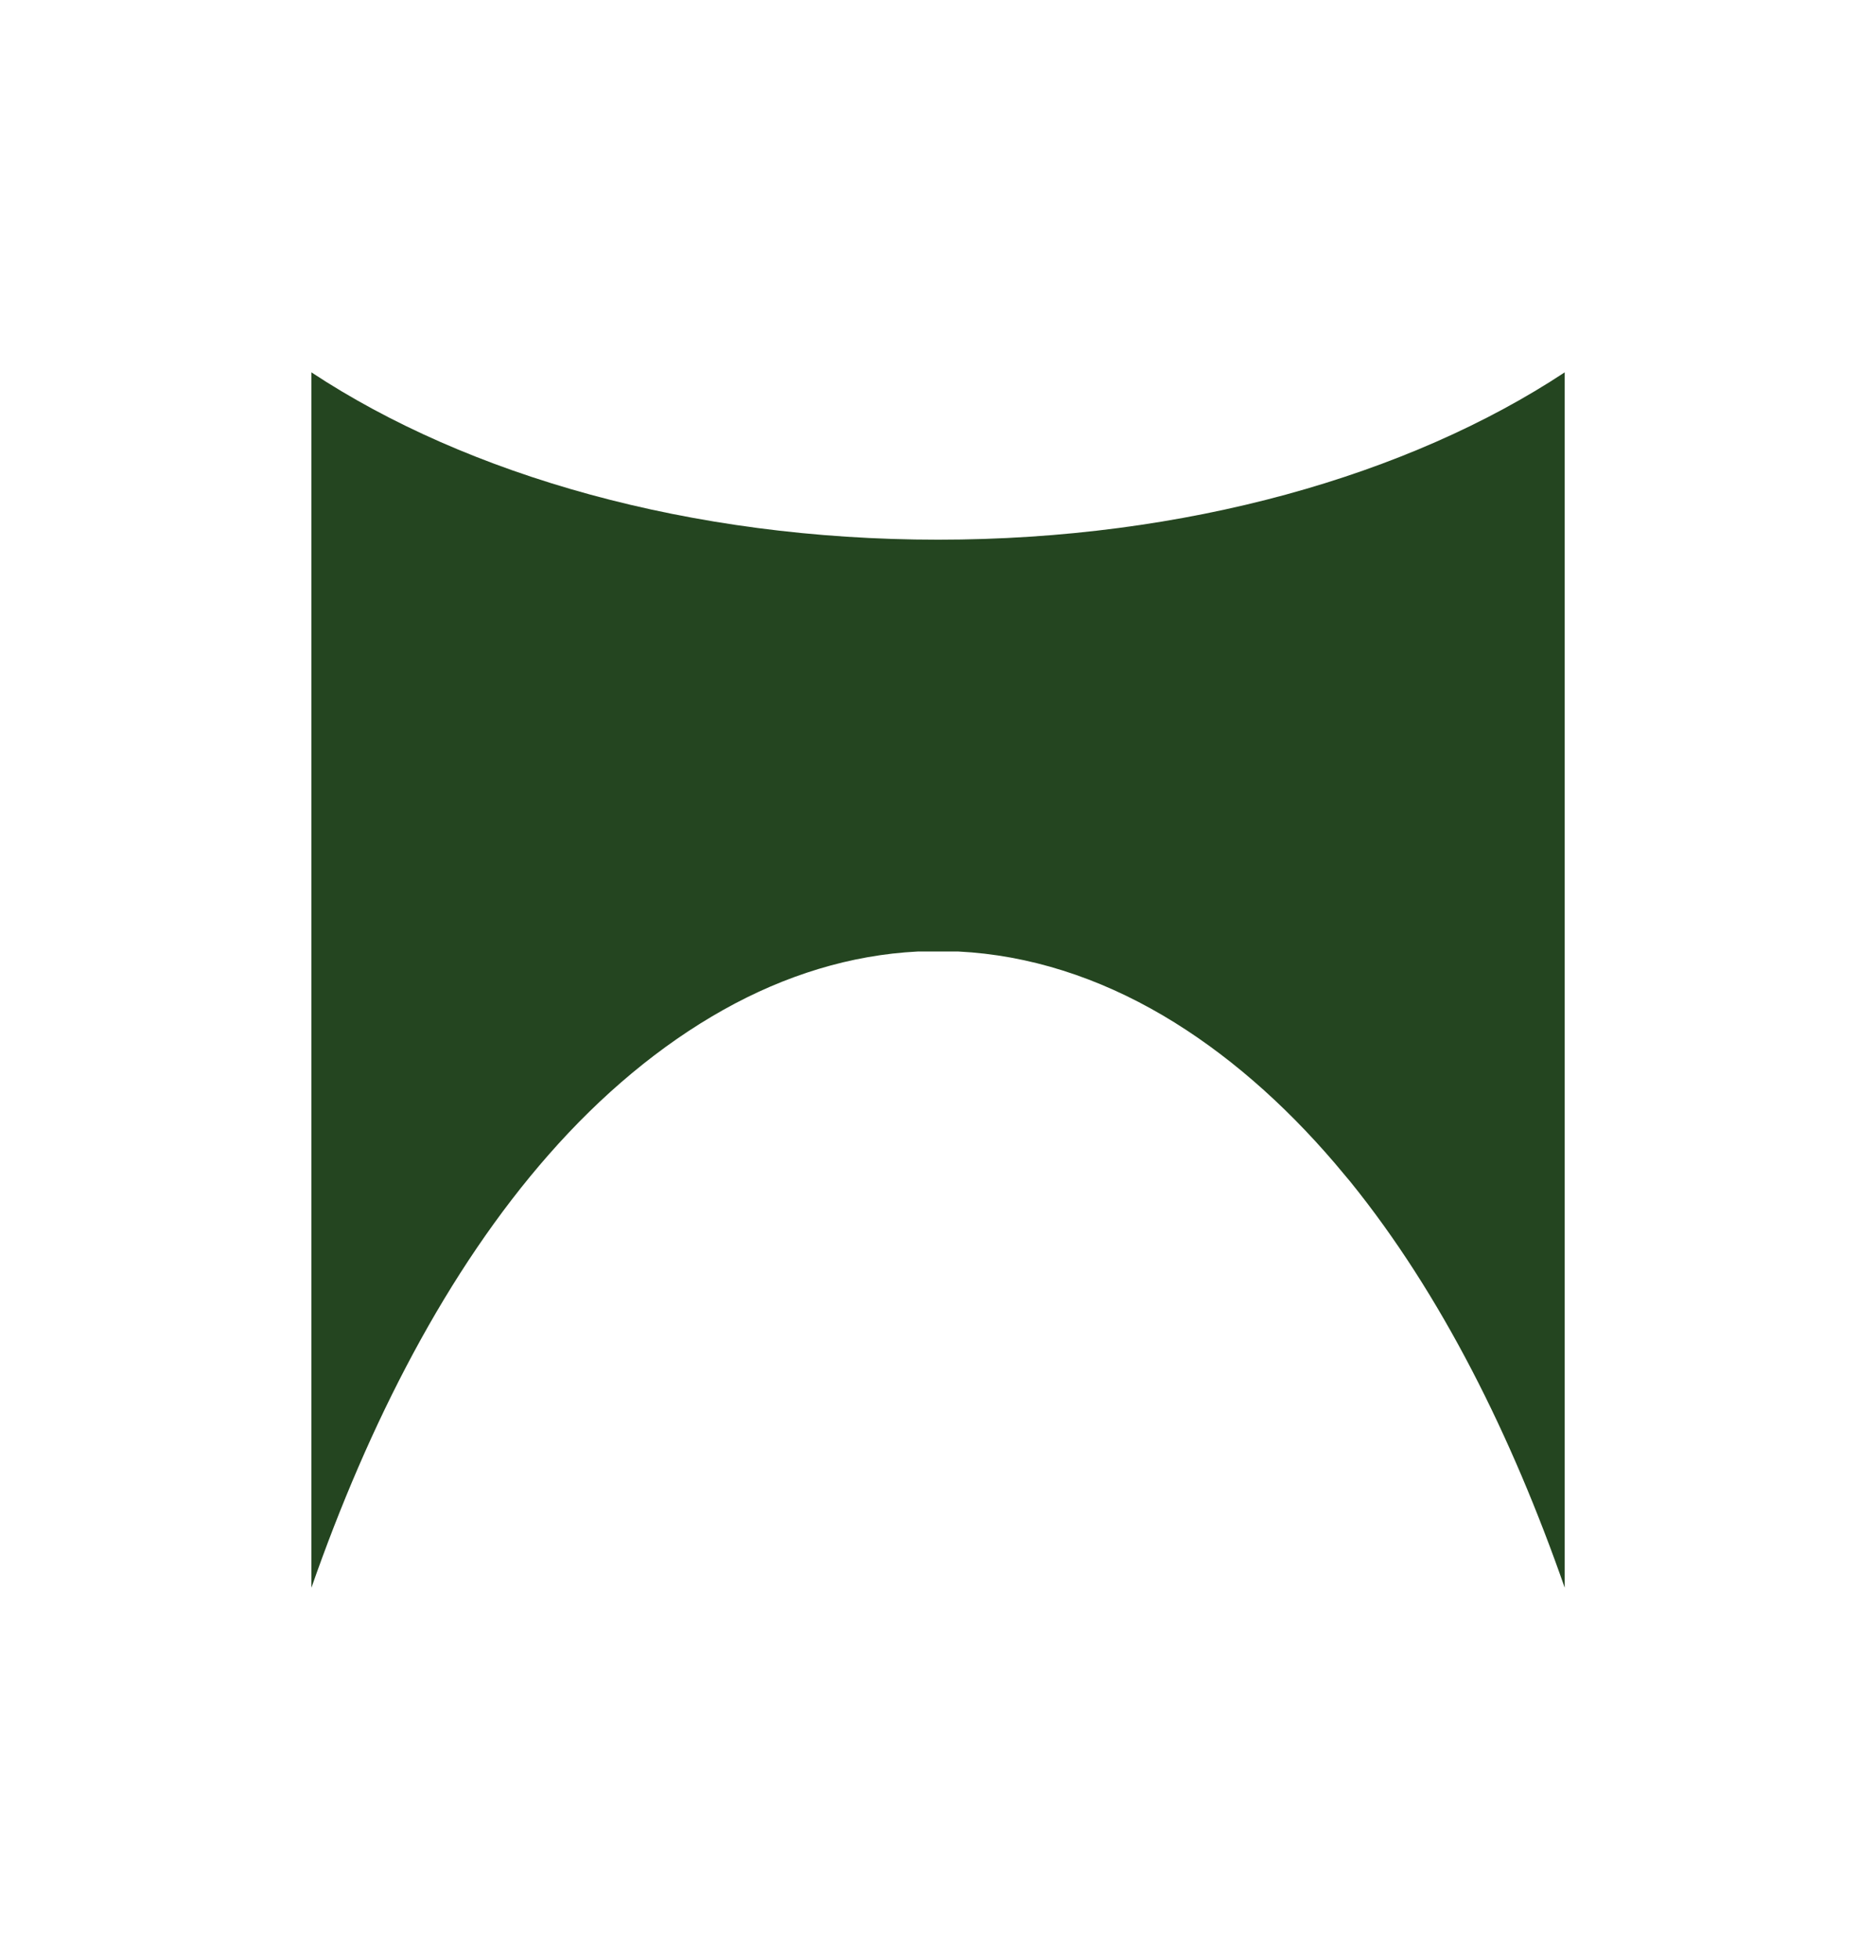 <?xml version="1.0" encoding="UTF-8"?><svg id="Layer_1" xmlns="http://www.w3.org/2000/svg" viewBox="0 0 138.85 145.03"><defs><style>.cls-1{fill:#244520;}</style></defs><path class="cls-1" d="M115.81,27.55c-11.53,7.61-28.04,12.38-46.38,12.38s-34.85-4.77-46.38-12.38v34.86h0c0,18.35,0,36.71,0,55.06,4.25-12.16,10.02-23.46,17.57-32.05,3.88-4.42,8.24-8.08,12.91-10.7,4.58-2.57,9.44-4.07,14.39-4.32h3.02c5.21.26,10.33,1.91,15.13,4.73,4.62,2.72,8.91,6.47,12.74,10.95.38.45.76.9,1.14,1.36,6.73,8.32,11.94,18.8,15.86,30.03,0-20.17,0-40.35,0-60.52,0-9.8,0-19.61,0-29.41Z"/></svg>